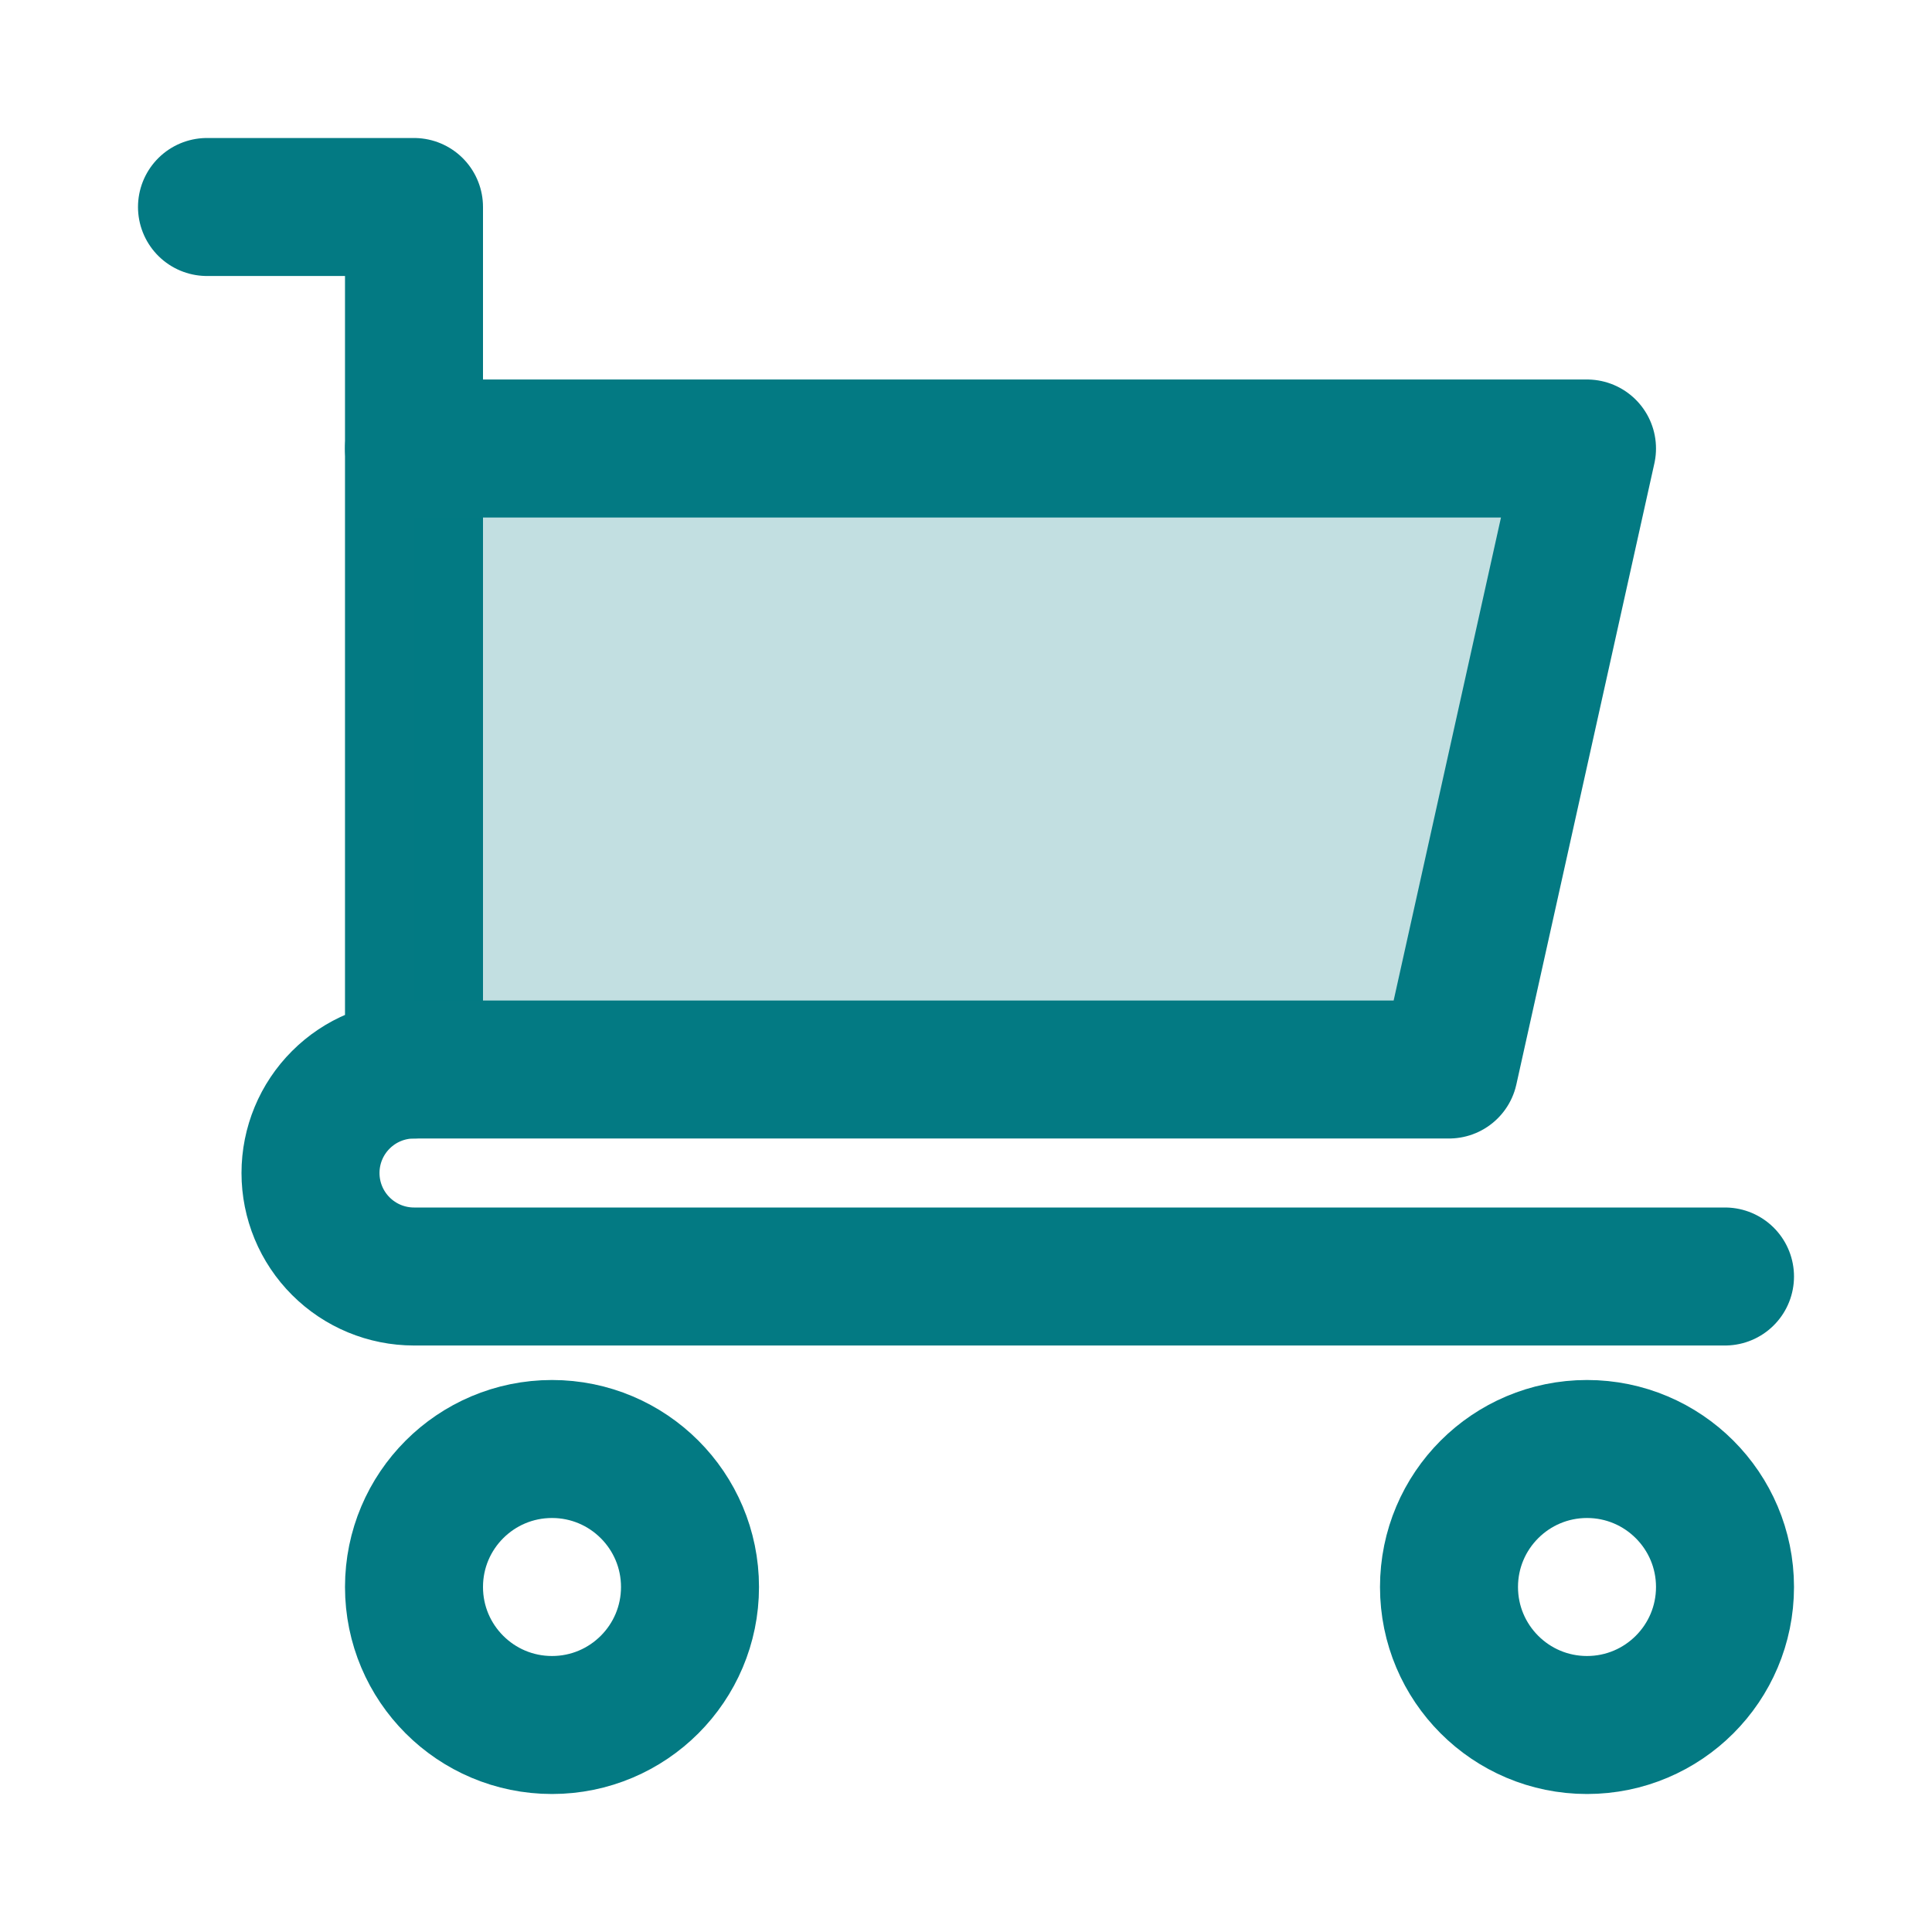 <?xml version="1.0" encoding="UTF-8"?>
<svg xmlns="http://www.w3.org/2000/svg" width="56" height="56" viewBox="0 0 56 56" fill="none">
  <path d="M6 6H12V31C11.204 31 10.441 31.316 9.879 31.879C9.316 32.441 9 33.204 9 34C9 34.796 9.316 35.559 9.879 36.121C10.441 36.684 11.204 37 12 37H50" stroke="#037A83" stroke-width="4" stroke-linecap="round" stroke-linejoin="round"></path>
  <path d="M16 50C18.209 50 20 48.209 20 46C20 43.791 18.209 42 16 42C13.791 42 12 43.791 12 46C12 48.209 13.791 50 16 50Z" stroke="#037A83" stroke-width="4" stroke-linecap="round" stroke-linejoin="round"></path>
  <path d="M46 50C48.209 50 50 48.209 50 46C50 43.791 48.209 42 46 42C43.791 42 42 43.791 42 46C42 48.209 43.791 50 46 50Z" stroke="#037A83" stroke-width="4" stroke-linecap="round" stroke-linejoin="round"></path>
  <path d="M12 13H46L42 31H12" fill="#037A83" fill-opacity="0.24"></path>
  <path d="M12 13H46L42 31H12" stroke="#037A83" stroke-width="4" stroke-linecap="round" stroke-linejoin="round"></path>
</svg>
